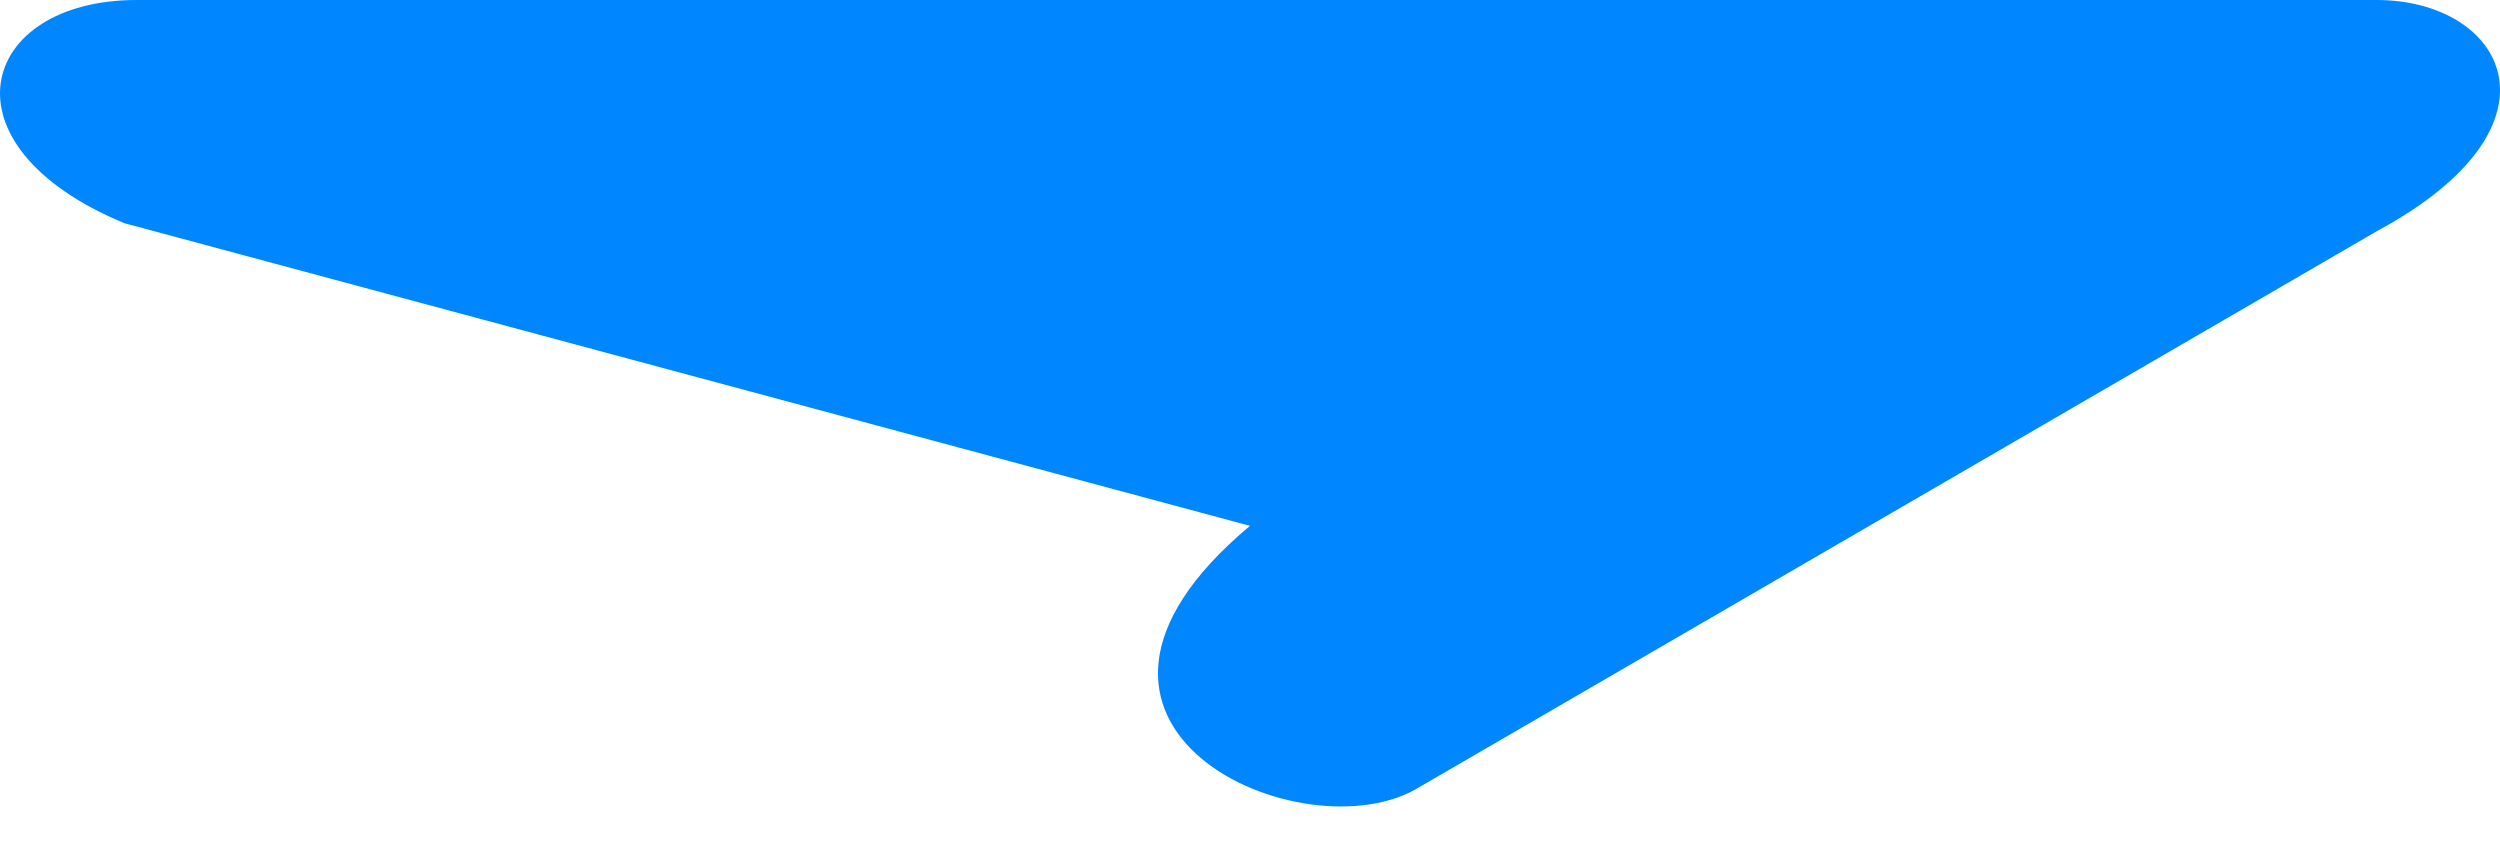 <svg xmlns="http://www.w3.org/2000/svg" width="56" height="19" viewBox="0 0 56 19" fill="none"><path d="M53.263 5.166L31.787 17.635C29.241 19.204 22.594 16.3 28 11.779L2.788 5C-1.427 3.255 -0.475 0 3.063 0H53.235C56.089 0 57.659 2.785 53.263 5.166Z" fill="#0086FF"></path></svg>